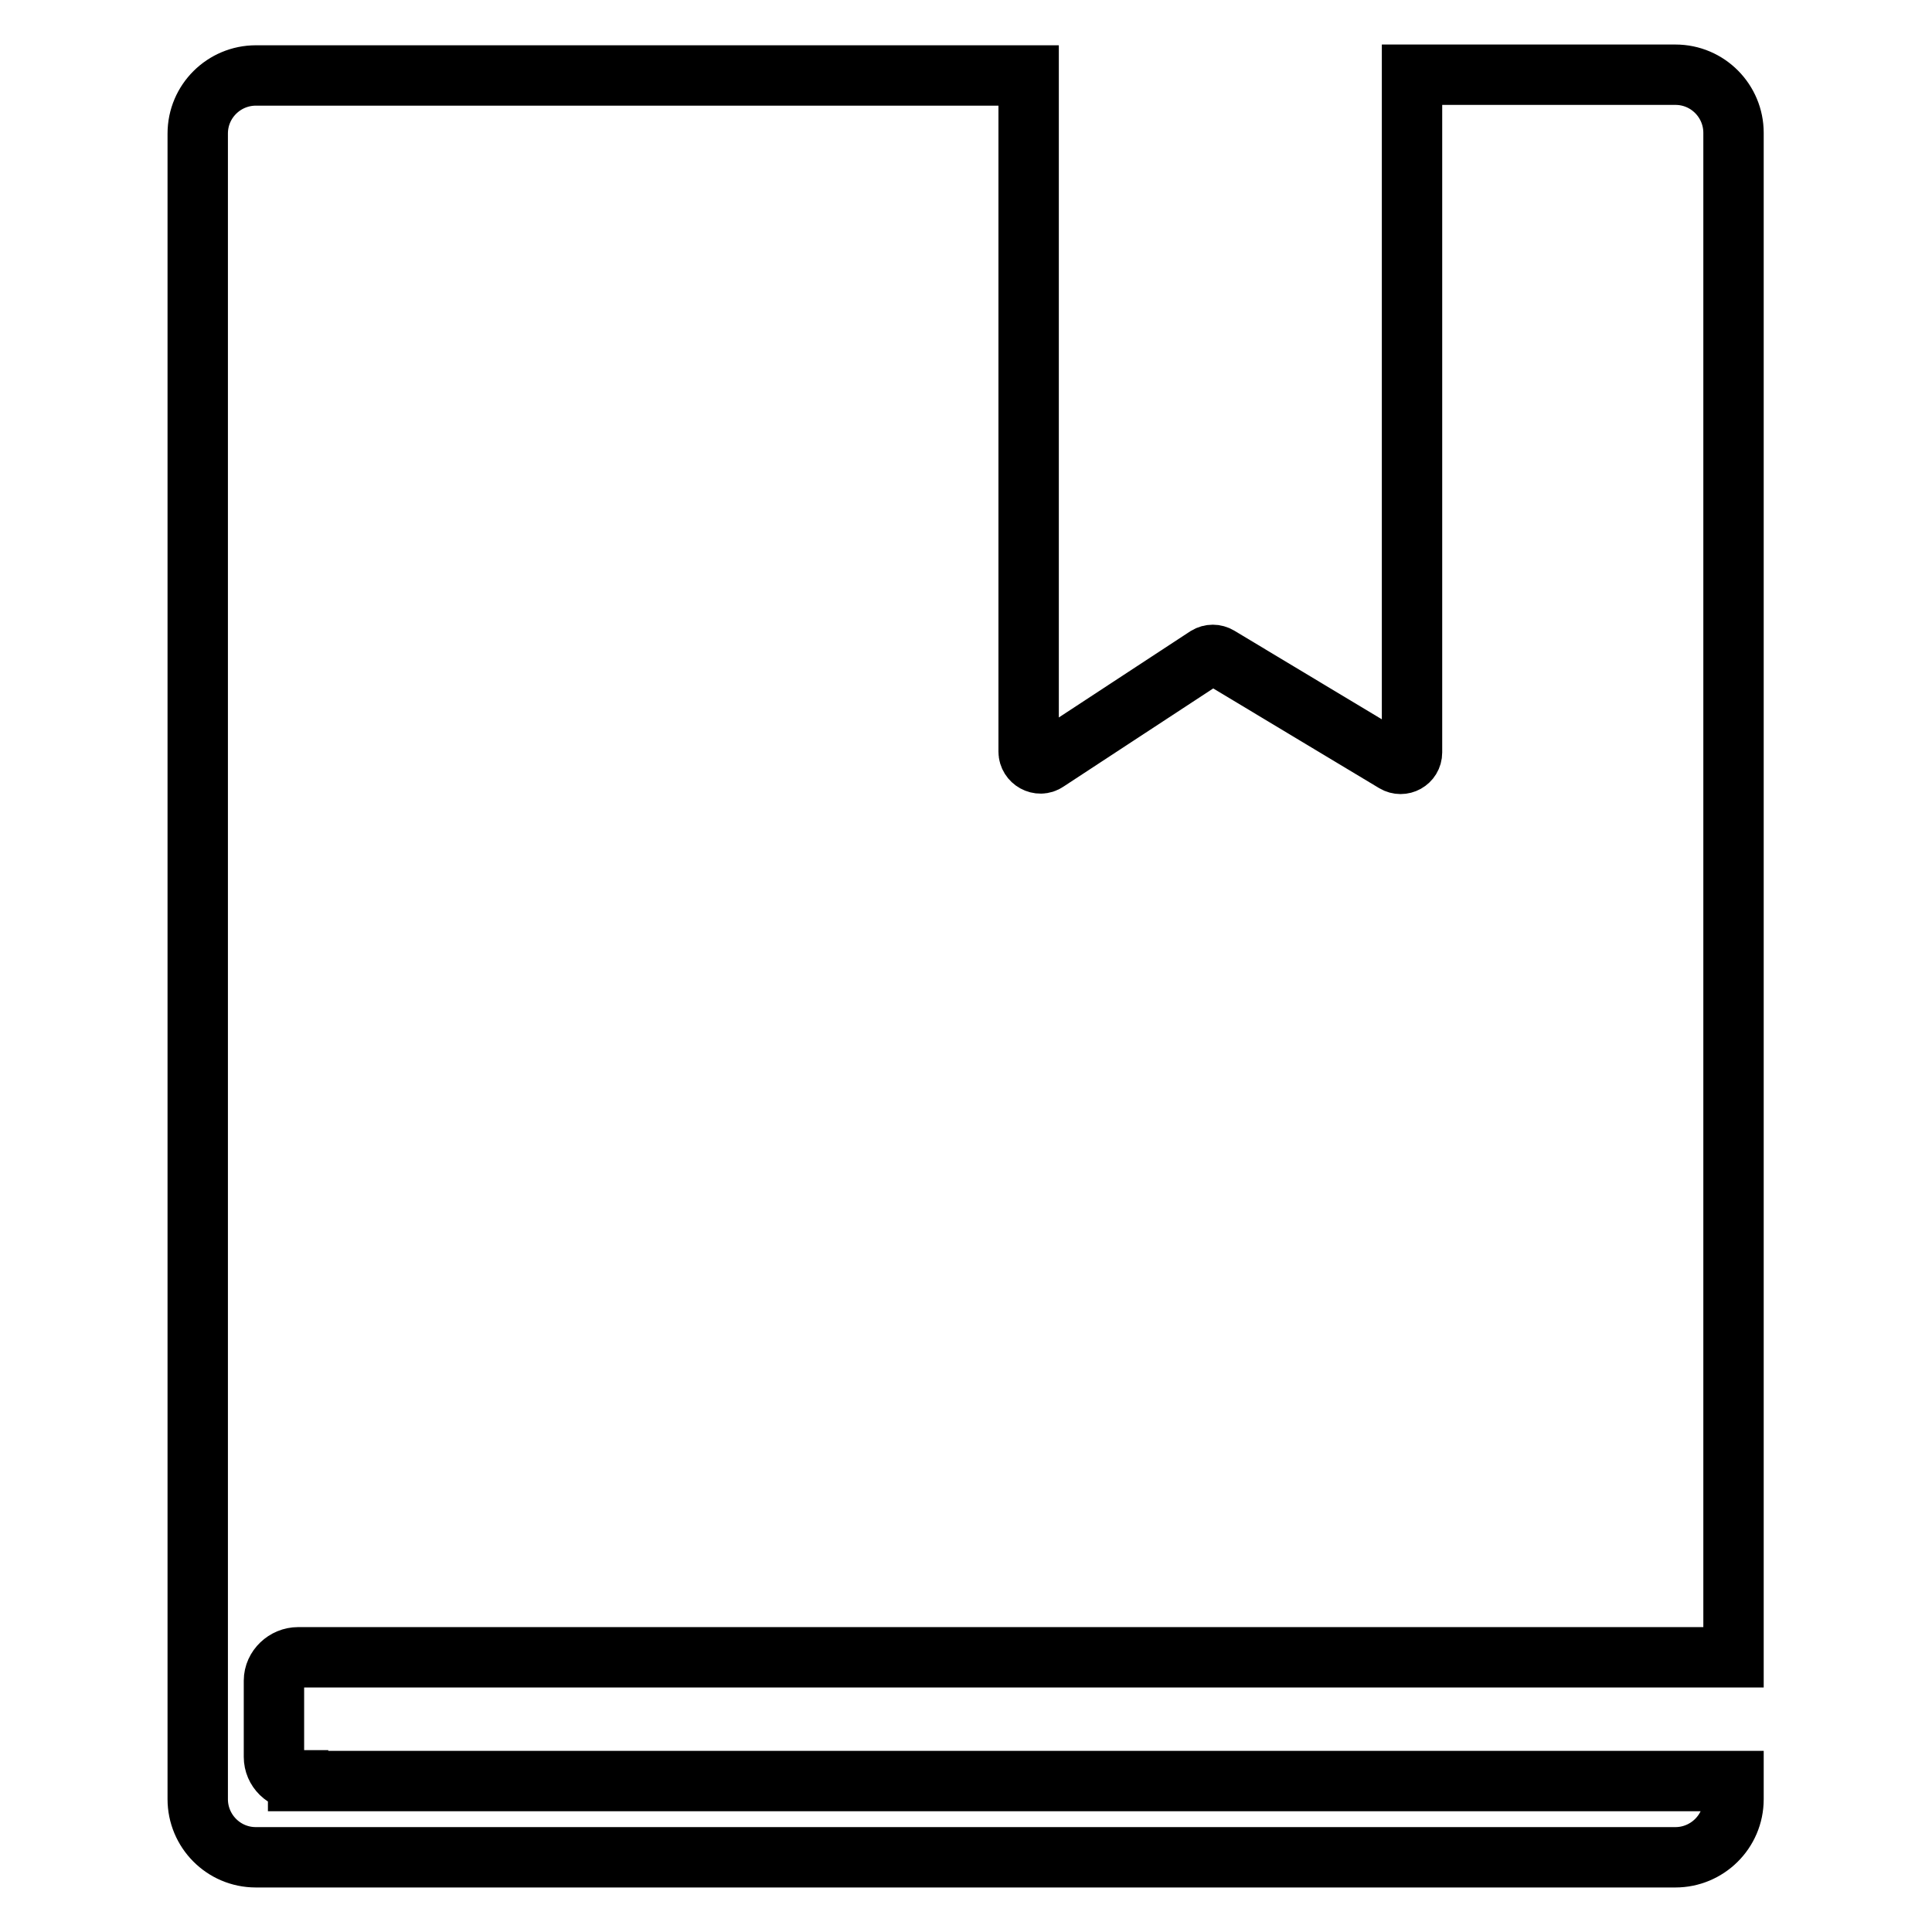 <?xml version="1.0" encoding="utf-8"?>
<!-- Svg Vector Icons : http://www.onlinewebfonts.com/icon -->
<!DOCTYPE svg PUBLIC "-//W3C//DTD SVG 1.1//EN" "http://www.w3.org/Graphics/SVG/1.1/DTD/svg11.dtd">
<svg version="1.1" xmlns="http://www.w3.org/2000/svg" xmlns:xlink="http://www.w3.org/1999/xlink" x="0px" y="0px" viewBox="0 0 256 256" enable-background="new 0 0 256 256" xml:space="preserve">
<g> <path stroke-width="8" fill-opacity="0" stroke="#000000"  d="M39.5,235.9c-1.8,0-3.2-1.4-3.2-3.1v-10.1c0-1.7,1.5-3.1,3.2-3.1h190.2v-202c0-4.2-3.4-7.7-7.7-7.7h-34.9 v89.8c0,1.2-1.3,1.9-2.3,1.3L161.5,87c-0.5-0.3-1.1-0.3-1.6,0l-21.2,13.9c-1,0.7-2.4-0.1-2.4-1.3V10H33.9c-4.2,0-7.7,3.4-7.7,7.7 v220.7c0,4.2,3.4,7.7,7.7,7.7h188.1c4.2,0,7.7-3.4,7.7-7.7v-2.4H39.5L39.5,235.9z"/></g>
</svg>